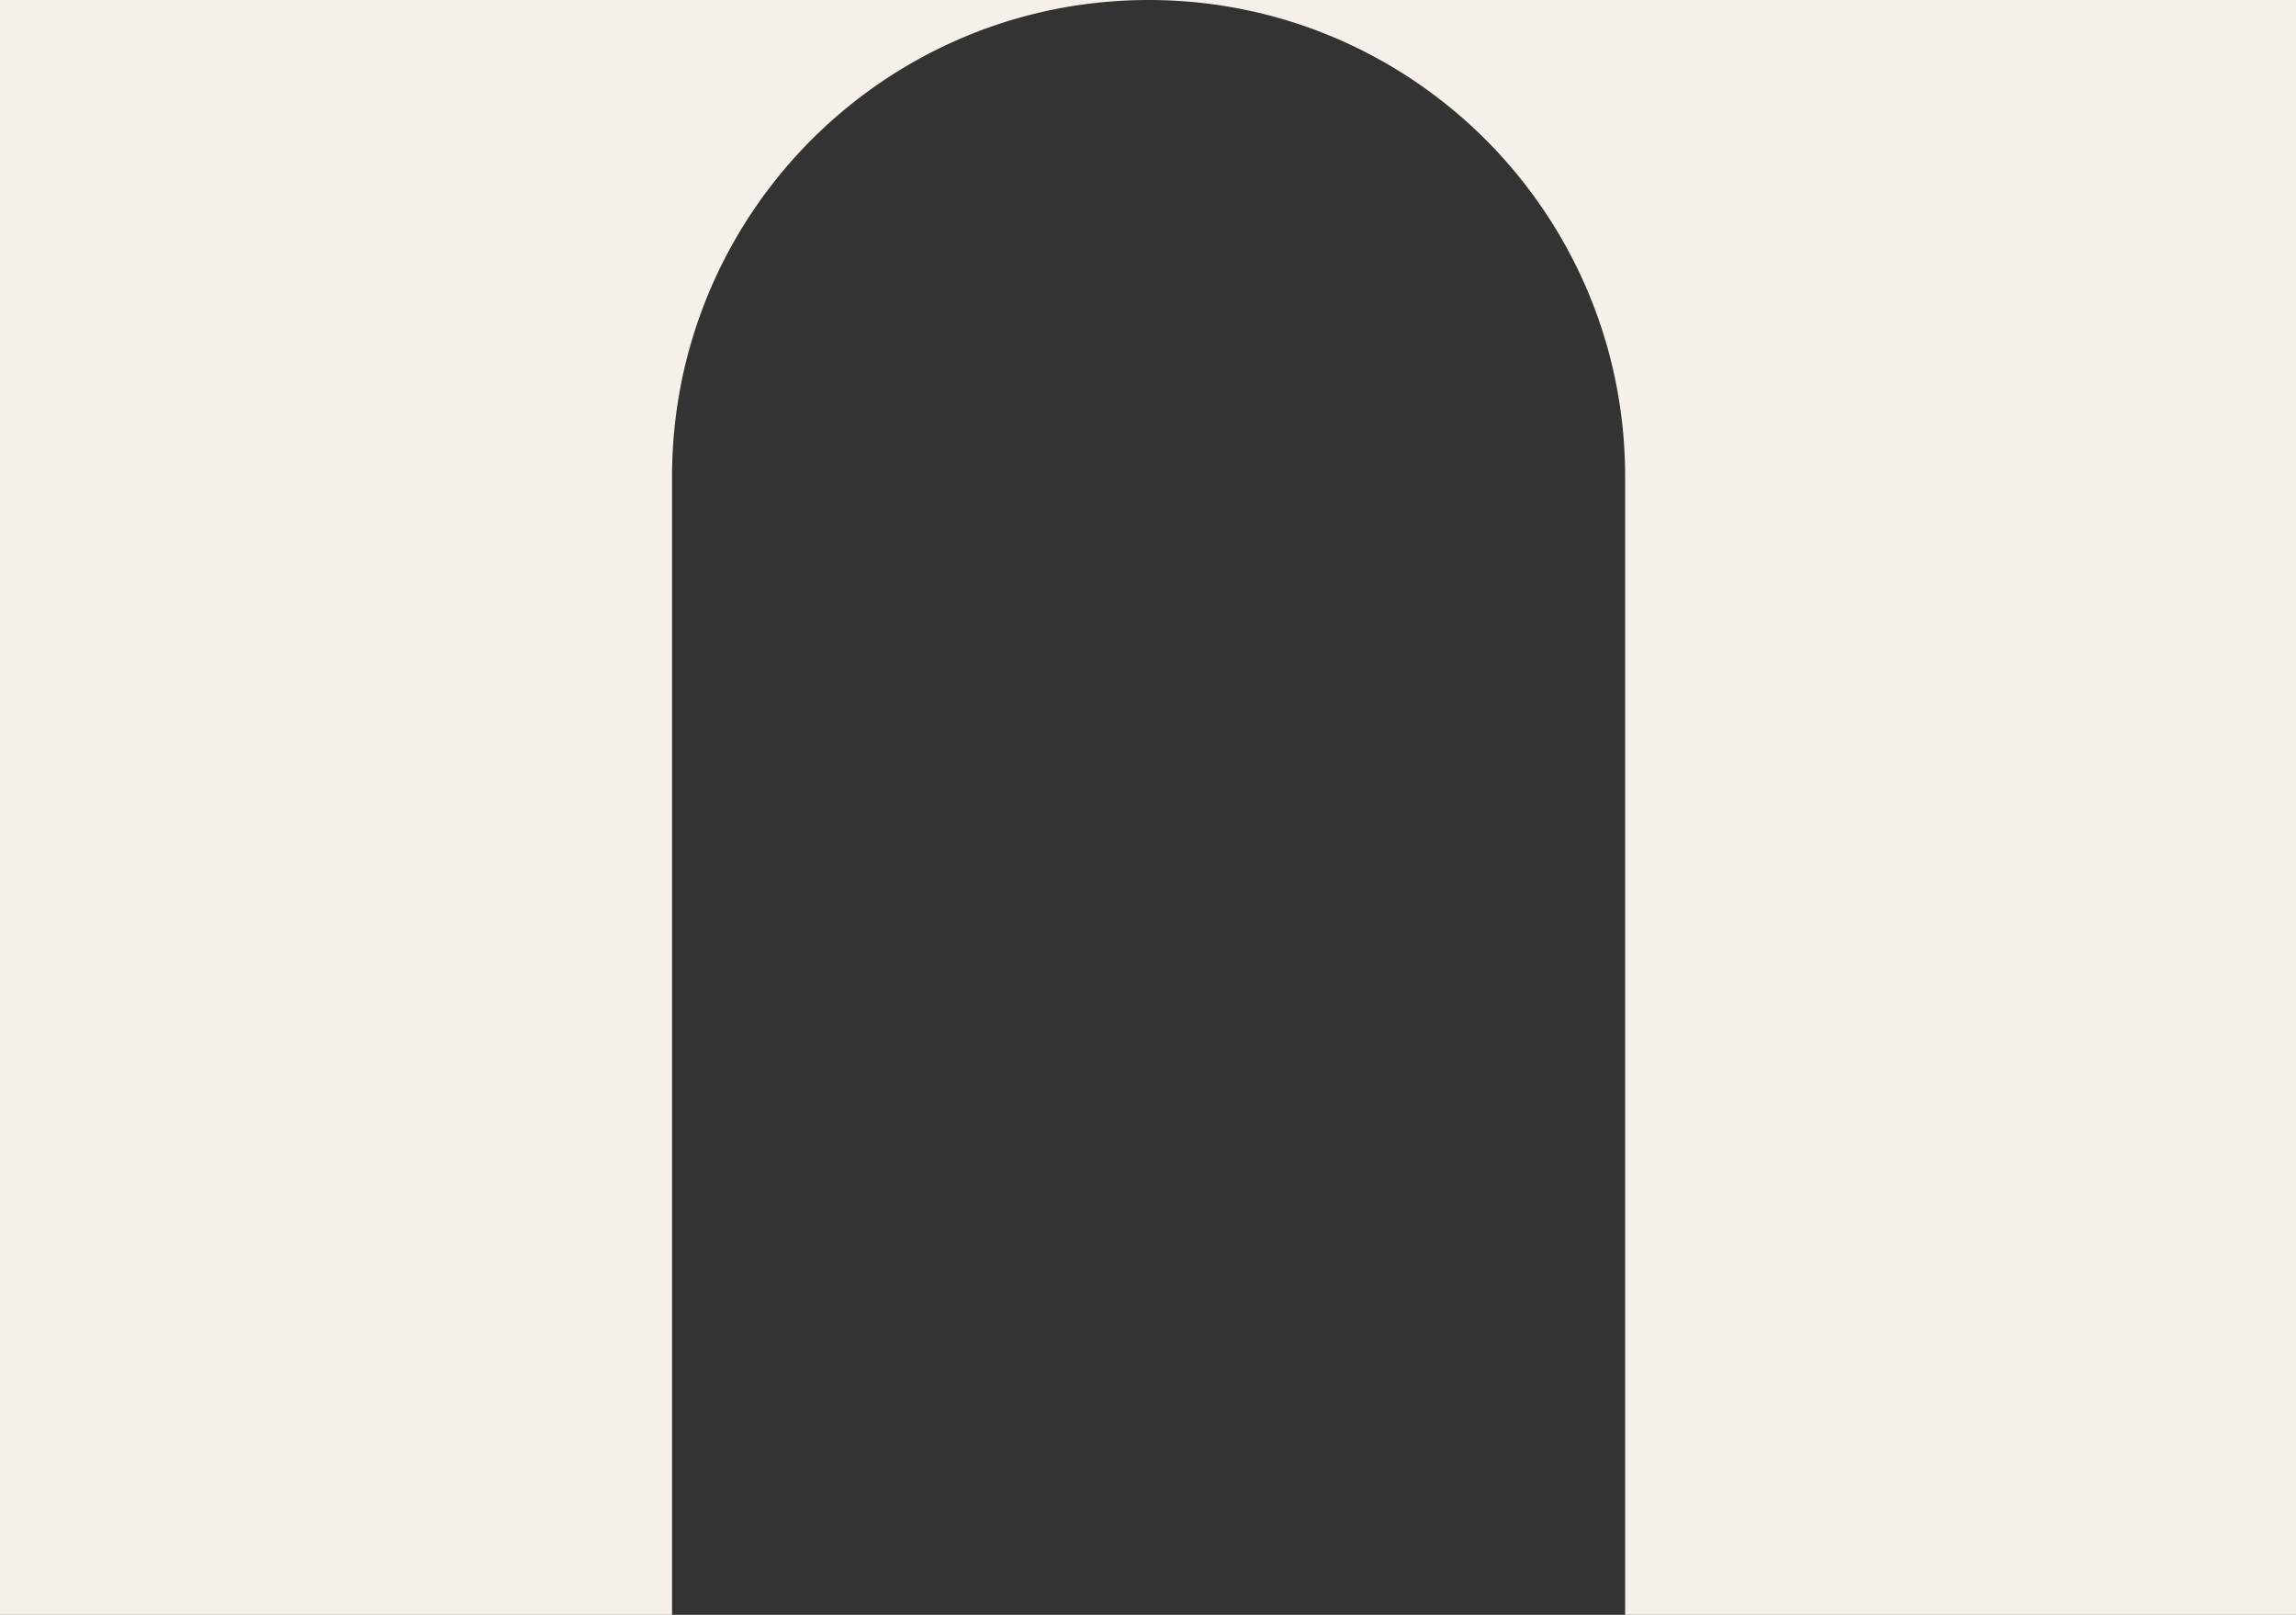 <svg xmlns="http://www.w3.org/2000/svg" width="1920" height="1350.001" viewBox="0 0 1920 1350.001"><rect x="0" y="0" width="1920" height="1350.001" fill="#333333" stroke="none"/><path d="M1920,1350H1359V398.5a404.872,404.872,0,0,0-2.057-40.745,399.621,399.621,0,0,0-6.039-39.567c-2.628-12.84-5.931-25.689-9.82-38.19-3.845-12.362-8.353-24.68-13.4-36.612a399.658,399.658,0,0,0-212.07-212.07c-11.93-5.046-24.248-9.555-36.612-13.4-12.5-3.889-25.352-7.193-38.191-9.82a399.538,399.538,0,0,0-39.567-6.039A404.864,404.864,0,0,0,960.5,0H1920V1350Zm-1358,0H0V0H960.426a404.945,404.945,0,0,0-40.67,2.057A399.535,399.535,0,0,0,880.188,8.1C867.35,10.723,854.5,14.027,842,17.916c-12.364,3.845-24.682,8.354-36.612,13.4a399.657,399.657,0,0,0-212.07,212.07c-5.046,11.929-9.555,24.247-13.4,36.612-3.888,12.5-7.192,25.349-9.82,38.19a399.573,399.573,0,0,0-6.039,39.567A404.919,404.919,0,0,0,562,398.5V1350Z" transform="translate(0)" fill="#f5f0ea"></path></svg>